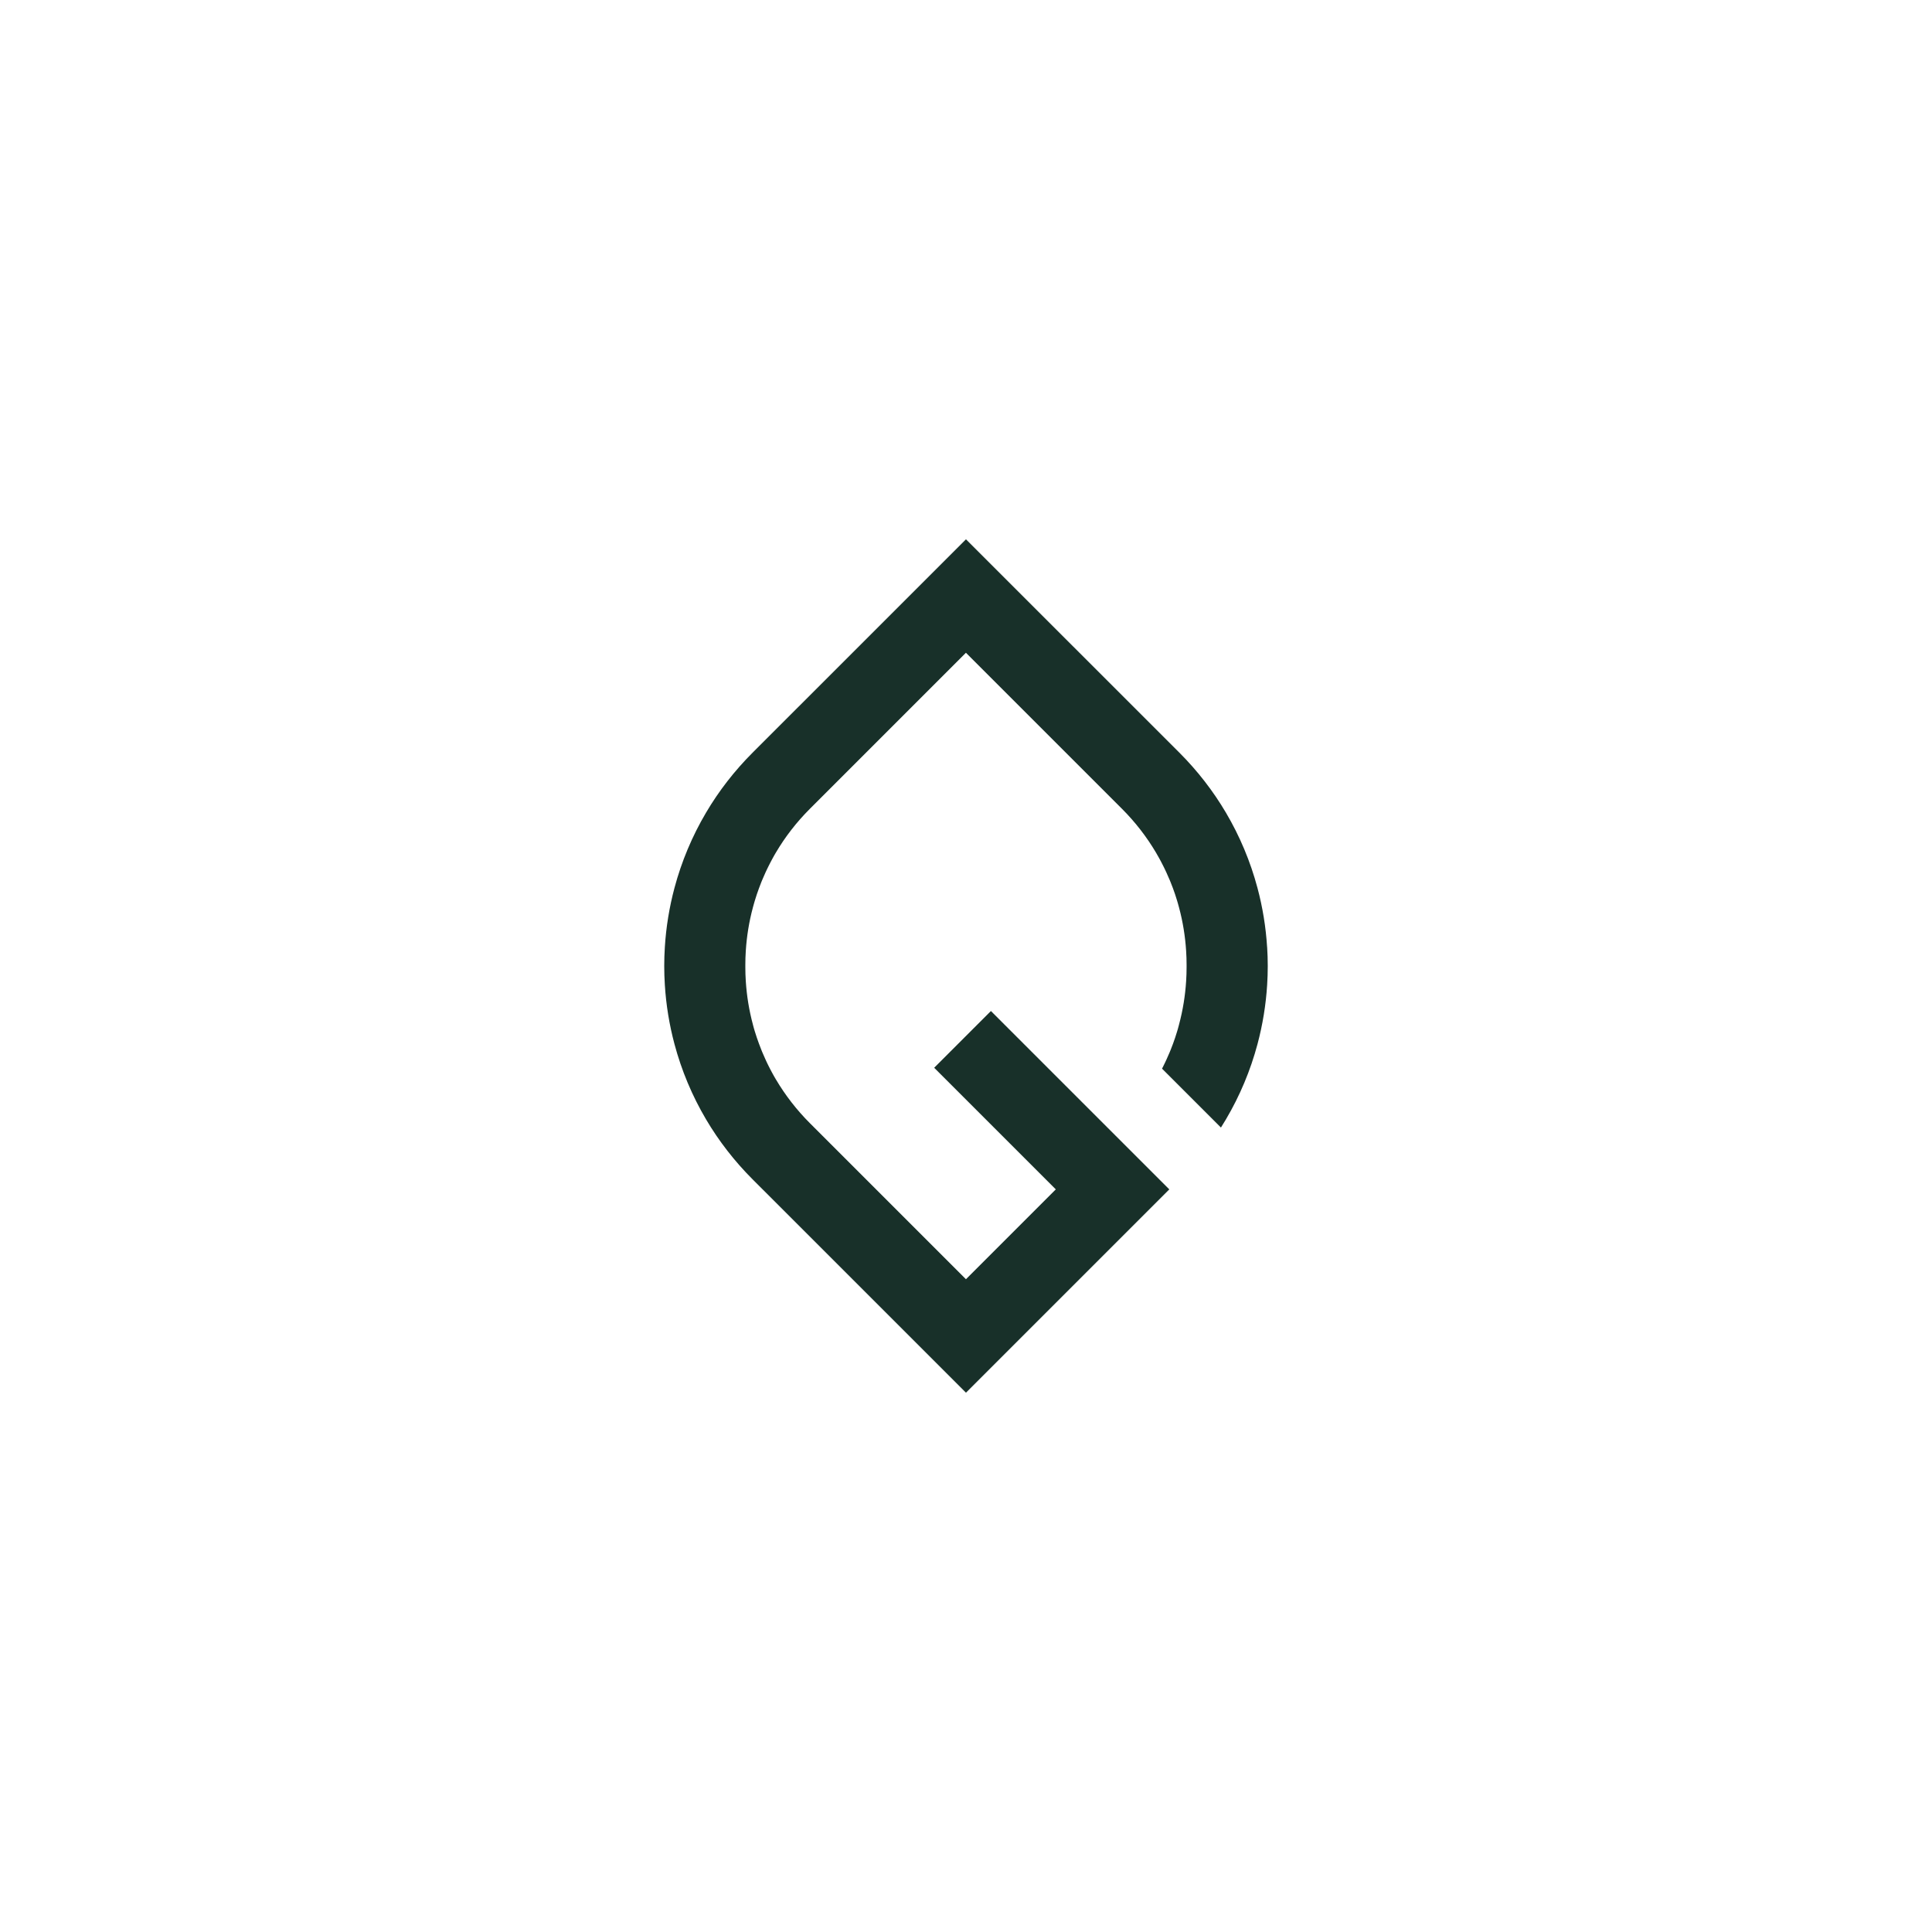 <?xml version="1.0" encoding="UTF-8"?>
<svg id="Layer_1" xmlns="http://www.w3.org/2000/svg" viewBox="0 0 1080 1080">
  <defs>
    <style>
      .cls-1 {
        fill: #fff;
      }

      .cls-2 {
        fill: #183029;
      }
    </style>
  </defs>
  <rect class="cls-1" x="0" y="0" width="1080" height="1080"/>
  <path class="cls-2" d="M708.32,529.44c-.69-11.17-2.5-22.3-5.39-33.1-3.94-14.76-9.86-28.89-17.61-42.03-7.18-12.18-15.95-23.48-26.05-33.58l-119.29-119.25-119.27,119.26c-10.11,10.11-18.88,21.4-26.05,33.57-7.75,13.12-13.68,27.27-17.62,42.02-2.89,10.82-4.7,21.96-5.39,33.1-.22,3.47-.34,7.04-.34,10.57s.12,7.09.34,10.56c.69,11.16,2.5,22.3,5.39,33.1,3.94,14.76,9.86,28.89,17.62,42.03,7.18,12.18,15.95,23.46,26.05,33.57l119.27,119.26,113.66-113.65-31.72-31.72h0l-67.99-67.99-31.72,31.72,67.99,67.99-50.23,50.23-87.2-87.2c-7.41-7.41-13.82-15.68-19.06-24.55l-.05-.08c-.16-.25-.31-.54-.51-.87l-.39-.67c-.17-.29-.34-.57-.48-.86l-.1-.18c-.1-.18-.22-.4-.34-.62l-.3-.54c-.3-.56-.61-1.11-.89-1.68l-.04-.08c-.32-.61-.63-1.22-.96-1.88-.3-.6-.61-1.23-.89-1.81-.31-.63-.6-1.27-.88-1.9-.75-1.67-1.28-2.86-1.74-3.96l-.17-.41c-.14-.36-.3-.73-.45-1.14-.84-2.09-1.67-4.33-2.44-6.59-.4-1.2-.78-2.38-1.13-3.52-.14-.44-.27-.91-.41-1.37l-.09-.32-.06-.21c-.17-.6-.32-1.18-.48-1.77l-.06-.26c-2.11-7.85-3.43-16-3.95-24.2-.17-2.55-.25-5.17-.25-7.8v-1.26c0-2.63.08-5.25.25-7.8.52-8.2,1.84-16.35,3.95-24.2l.06-.23c.16-.6.32-1.19.51-1.84l.14-.49c.14-.47.27-.93.41-1.4.34-1.11.71-2.29,1.1-3.47.78-2.31,1.61-4.53,2.46-6.69.14-.36.29-.71.43-1.06l.17-.4c.47-1.11.98-2.31,1.75-4,.29-.62.57-1.24.87-1.85.3-.62.61-1.26.93-1.89.3-.61.62-1.22.93-1.83l.04-.08c.29-.56.6-1.13.88-1.66l.31-.57c.12-.22.23-.44.34-.62l.1-.18c.16-.29.31-.56.48-.86l.41-.71c.16-.29.32-.57.48-.82l.05-.08c5.23-8.89,11.65-17.14,19.06-24.55l87.2-87.2,87.2,87.2c7.41,7.41,13.82,15.68,19.06,24.55l.05.09c.16.25.31.53.49.86l.32.57c.19.34.38.65.56.97l.08.14c.1.18.23.41.35.63l.31.56c.3.56.61,1.11.89,1.67l.04.09c.32.6.63,1.2.96,1.87.3.6.61,1.22.89,1.81.31.65.61,1.28.89,1.9.76,1.68,1.28,2.88,1.74,3.96l.16.36c.16.38.31.75.48,1.18.86,2.1,1.67,4.34,2.44,6.59.41,1.26.78,2.4,1.11,3.51.17.53.32,1.09.49,1.65l.08.3c.17.6.34,1.19.48,1.74l.08.29c2.11,7.85,3.43,16,3.95,24.2.17,2.57.25,5.2.25,7.8v1.26c0,2.6-.08,5.23-.25,7.8-.52,8.2-1.84,16.35-3.95,24.2l-.06.26c-.16.58-.31,1.17-.49,1.8l-.06.25c-.17.56-.32,1.11-.49,1.65-.34,1.1-.7,2.24-1.1,3.47-.76,2.29-1.59,4.52-2.46,6.69-.16.38-.31.76-.47,1.14l-.13.32c-.47,1.13-1,2.32-1.75,3.99-.29.62-.58,1.26-.87,1.87-.3.62-.62,1.26-.93,1.9-.23.47-.47.92-.71,1.39l32.93,32.93c.96-1.52,1.9-3.04,2.81-4.6,7.76-13.14,13.68-27.27,17.62-42.02,2.89-10.81,4.7-21.95,5.4-33.1.22-3.49.34-7.04.34-10.57s-.12-7.09-.34-10.56l-.04.03Z"/>
</svg>